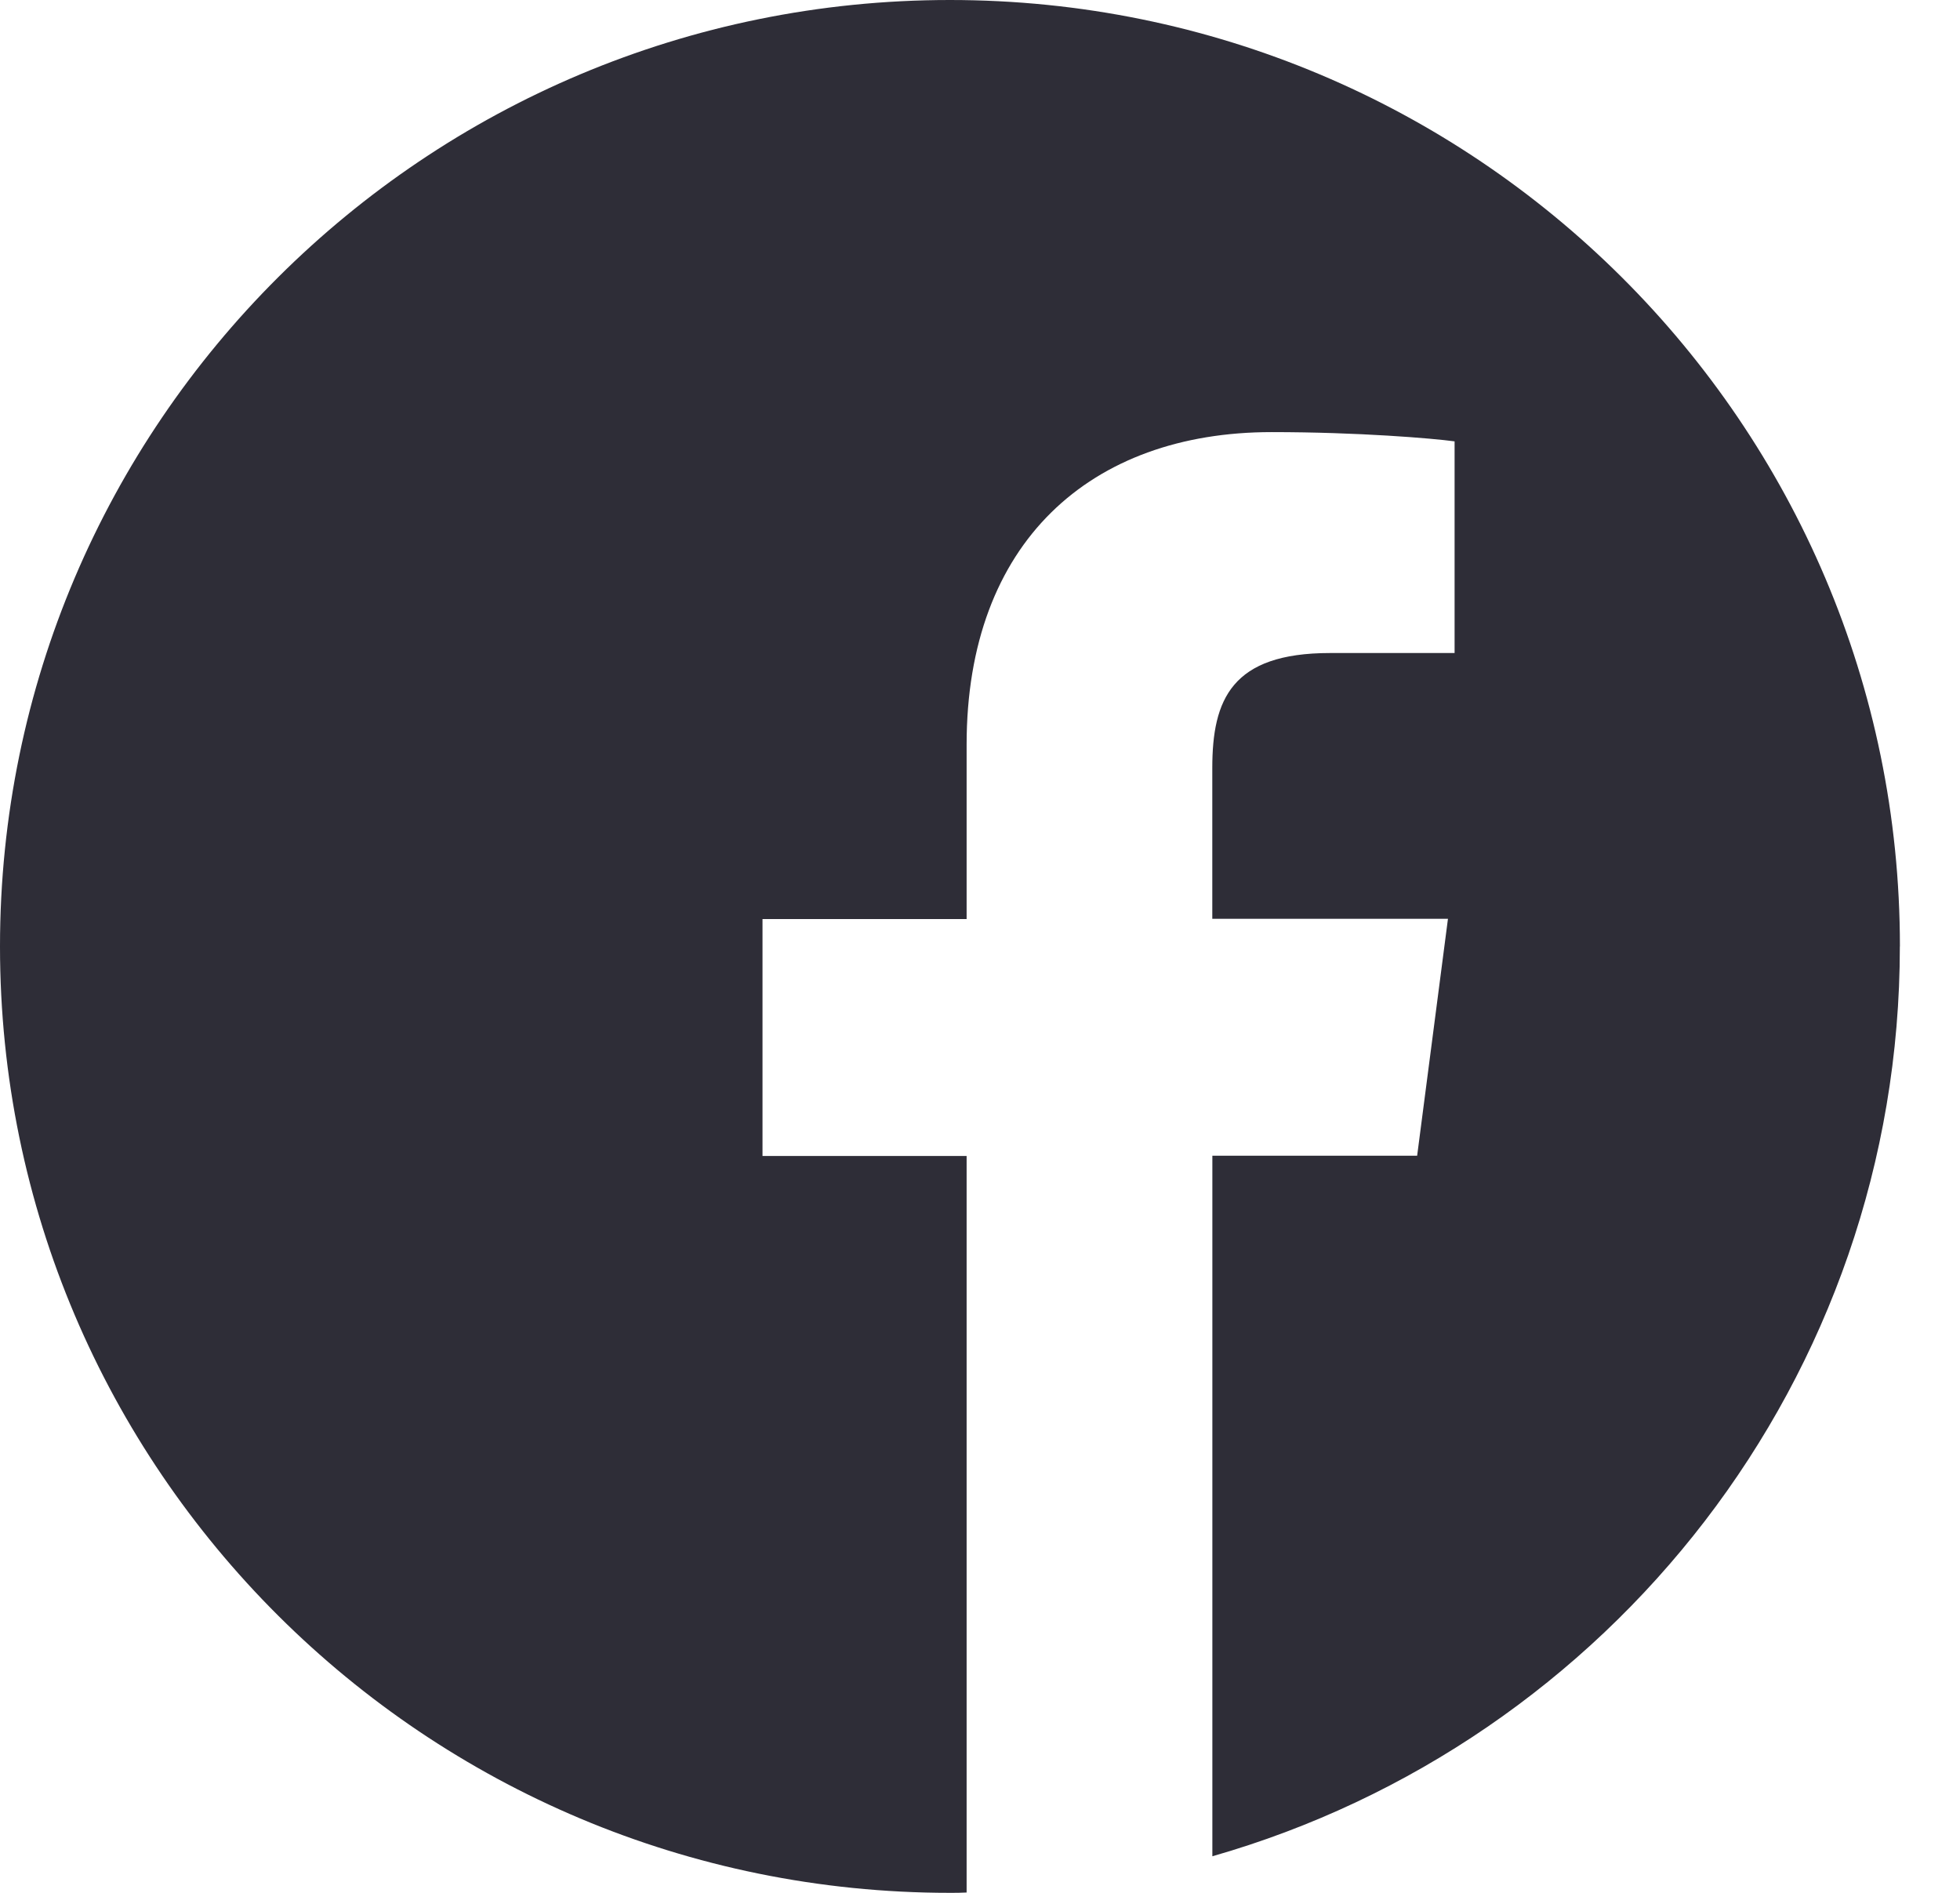<svg width="29" height="28" viewBox="0 0 29 28" fill="none" xmlns="http://www.w3.org/2000/svg">
    <path d="M28.111 14c0-7.733-6.292-14-14.056-14C6.293 0 0 6.267 0 14s6.292 14 14.056 14c.082 0 .164 0 .246-.005V17.1h-3.02v-3.505h3.02v-2.581c0-2.992 1.834-4.622 4.513-4.622 1.285 0 2.388.093 2.707.137V9.66h-1.844c-1.456 0-1.741.689-1.741 1.7v2.231h3.487l-.456 3.505h-3.03v10.363C23.812 25.78 28.11 20.393 28.11 14z" fill="#2E2D37"/>
</svg>
